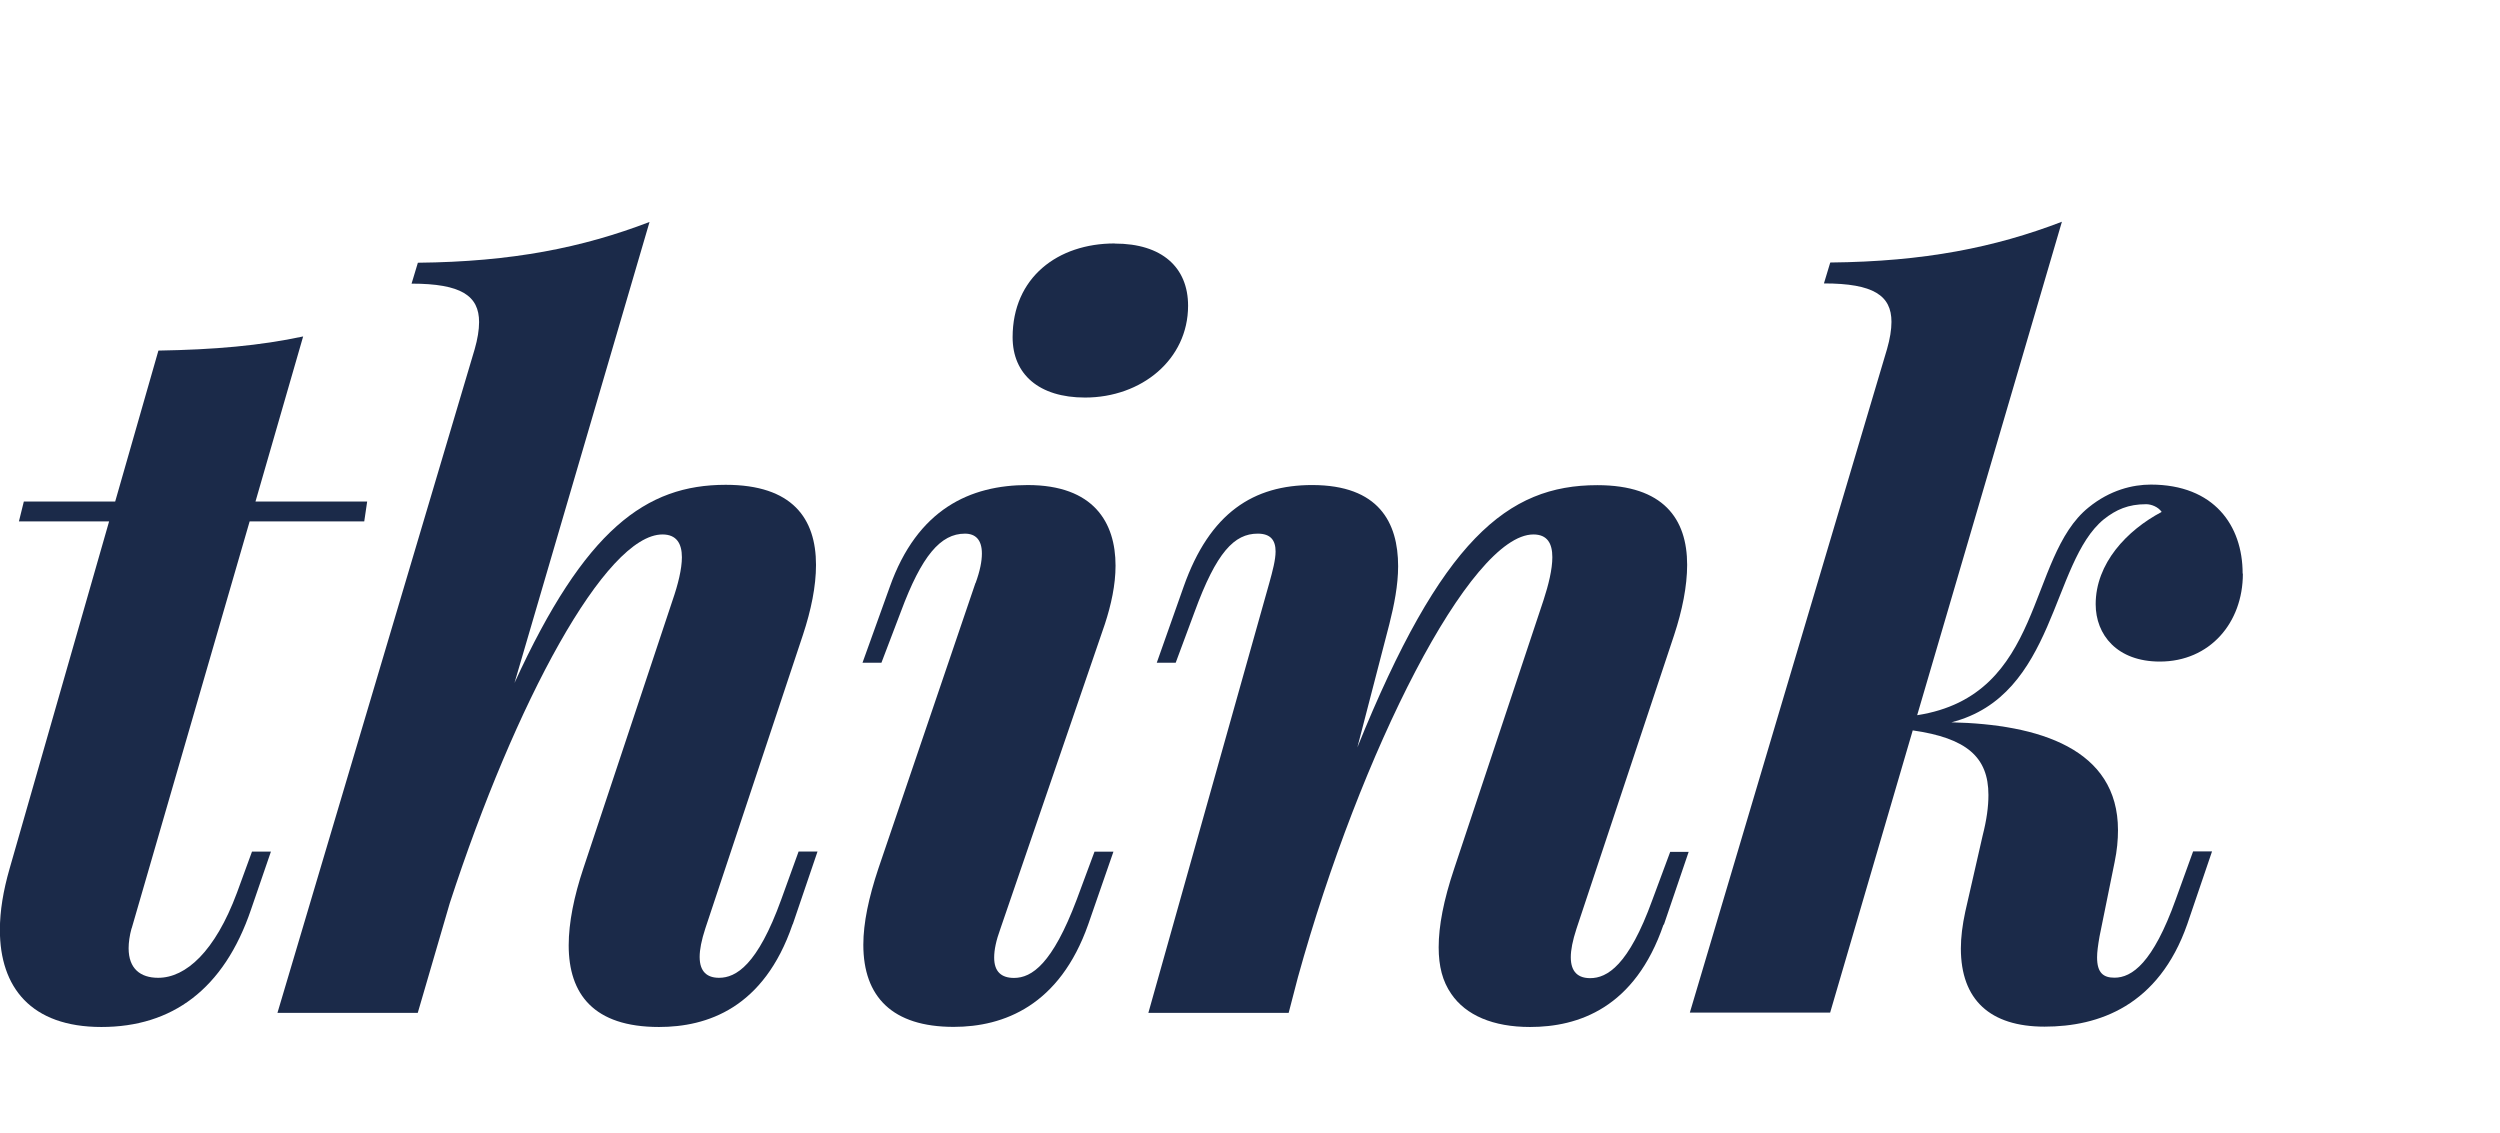 <?xml version="1.0" encoding="UTF-8"?>
<svg xmlns="http://www.w3.org/2000/svg" id="Layer_1" version="1.1" viewBox="0 0 214 97" width="214" height="97" x="0" y="0">
  <!-- Generator: Adobe Illustrator 29.8.1, SVG Export Plug-In . SVG Version: 2.1.1 Build 2)  -->
  <defs>
    <style>
      .st0 {
        fill: none;
      }

      .st1 {
        fill: #1b2a49;
      }
    </style>
  </defs>
  <rect class="st0" width="214" height="97"/>
  <rect class="st0" width="194" height="88"/>
  <g>
    <path class="st1" d="M11.26,79.47c-.17.62-.25,1.21-.25,1.7,0,1.74,1,2.53,2.53,2.53,2.37,0,4.87-2.25,6.74-7.27l1.29-3.53h1.62l-1.7,4.95c-2.33,6.86-6.78,10.06-12.81,10.06s-8.69-3.4-8.69-8.31c0-1.62.29-3.36.83-5.24l8.52-29.73H1.62l.42-1.7h7.82l3.7-12.92c4.82-.08,8.69-.42,12.39-1.21l-4.08,14.13h9.56l-.25,1.7h-9.81l-10.1,34.84h0Z"/>
    <path class="st1" d="M67.84,79.14c-2.45,7.16-7.31,8.77-11.43,8.77-5.61,0-7.73-2.83-7.73-6.99,0-1.95.46-4.2,1.25-6.57l7.65-22.99c.46-1.33.79-2.66.79-3.66,0-1.17-.46-1.95-1.66-1.95-4.87,0-12.6,14.34-18.21,31.56l-2.74,9.39h-12.01l16.88-56.8c.25-.87.38-1.66.38-2.33,0-2.25-1.53-3.29-5.78-3.29l.54-1.79c8.07-.08,14.09-1.29,19.83-3.49l-11.56,39.46c6.03-13.18,11.27-16.96,18.08-16.96,5.7,0,7.73,2.87,7.73,6.86,0,1.83-.42,3.87-1.12,5.99l-8.35,25.11c-.34,1.04-.49,1.83-.49,2.45,0,1.29.66,1.79,1.66,1.79,1.45,0,3.29-1.08,5.32-6.69l1.49-4.12h1.62l-2.12,6.23h-.03Z"/>
    <path class="st1" d="M83.51,49.91c.38-1.04.54-1.87.54-2.53,0-1.17-.54-1.7-1.45-1.7-2.08,0-3.7,1.87-5.49,6.69l-1.66,4.36h-1.62l2.33-6.48c2.37-6.69,6.9-8.73,11.81-8.73,5.65,0,7.52,3.2,7.52,6.9,0,1.66-.38,3.36-.91,4.99l-8.94,26.07c-.38,1.04-.54,1.83-.54,2.49,0,1.21.62,1.74,1.7,1.74,1.53,0,3.29-1.21,5.36-6.69l1.53-4.12h1.62l-2.16,6.23c-2.45,6.95-7.23,8.77-11.52,8.77-5.24,0-7.73-2.57-7.73-7.03,0-1.87.46-4.04,1.29-6.53l8.31-24.44h0ZM95.43,20.85c4.04,0,6.27,2.04,6.27,5.32,0,4.61-3.99,7.86-8.82,7.86-3.95,0-6.2-2-6.2-5.16,0-5.12,3.87-8.03,8.73-8.03,0,0,0,0,0,0Z"/>
    <path class="st1" d="M142.4,79.14c-2.45,7.16-7.31,8.77-11.43,8.77-3.16,0-5.49-1-6.74-2.83-.75-1.08-1.08-2.37-1.08-3.99,0-1.83.42-4.03,1.33-6.74l7.65-22.99c.42-1.29.75-2.62.75-3.66,0-1.17-.42-1.95-1.62-1.95-5.4,0-14.81,18.59-20.16,37.91l-.79,3.04h-12.01l10.35-36.79c.29-1.04.54-2,.54-2.7,0-.96-.42-1.53-1.53-1.53-2,0-3.53,1.58-5.4,6.69l-1.62,4.36h-1.62l2.29-6.48c2.25-6.4,6.03-8.73,11.01-8.73,5.7,0,7.36,3.2,7.36,6.95,0,1.62-.34,3.33-.75,4.95l-2.74,10.56c7.19-17.79,12.85-22.45,20.54-22.45,5.65,0,7.69,2.87,7.69,6.82,0,1.83-.42,3.91-1.12,6.03l-8.35,25.11c-.34,1.04-.49,1.83-.49,2.45,0,1.29.66,1.79,1.66,1.79,1.45,0,3.29-1.08,5.32-6.69l1.53-4.12h1.58l-2.12,6.23h-.02,0Z"/>
    <path class="st1" d="M191.99,49.11c0,4.2-2.83,7.52-7.11,7.52-3.66,0-5.49-2.29-5.49-4.91,0-3.49,2.66-6.32,5.65-7.9-.29-.42-.87-.66-1.33-.66-1.53,0-2.57.46-3.62,1.29-4.53,3.7-4.08,15.09-13.05,17.38,7.48.17,14.26,2.25,14.26,9.23,0,.83-.08,1.74-.29,2.74l-1.29,6.36c-.13.75-.21,1.33-.21,1.79,0,1.33.54,1.74,1.49,1.74,1.49,0,3.29-1.25,5.24-6.69l1.49-4.12h1.62l-2.12,6.23c-2.45,6.99-7.57,8.77-12.22,8.77s-7.16-2.29-7.16-6.69c0-.96.13-2,.38-3.16l1.49-6.53c.34-1.33.49-2.45.49-3.45,0-3.25-1.87-4.87-6.48-5.53l-7.07,24.16h-12.01l16.88-56.8c.25-.87.38-1.66.38-2.33,0-2.25-1.53-3.29-5.78-3.29l.54-1.79c8.07-.08,14.09-1.29,19.83-3.49l-12.39,42.24c10.94-1.7,9.35-13.51,14.68-17.79,1.83-1.49,3.78-1.95,5.32-1.95,5.4,0,7.86,3.49,7.86,7.61h0Z"/>
  </g>
</svg>
